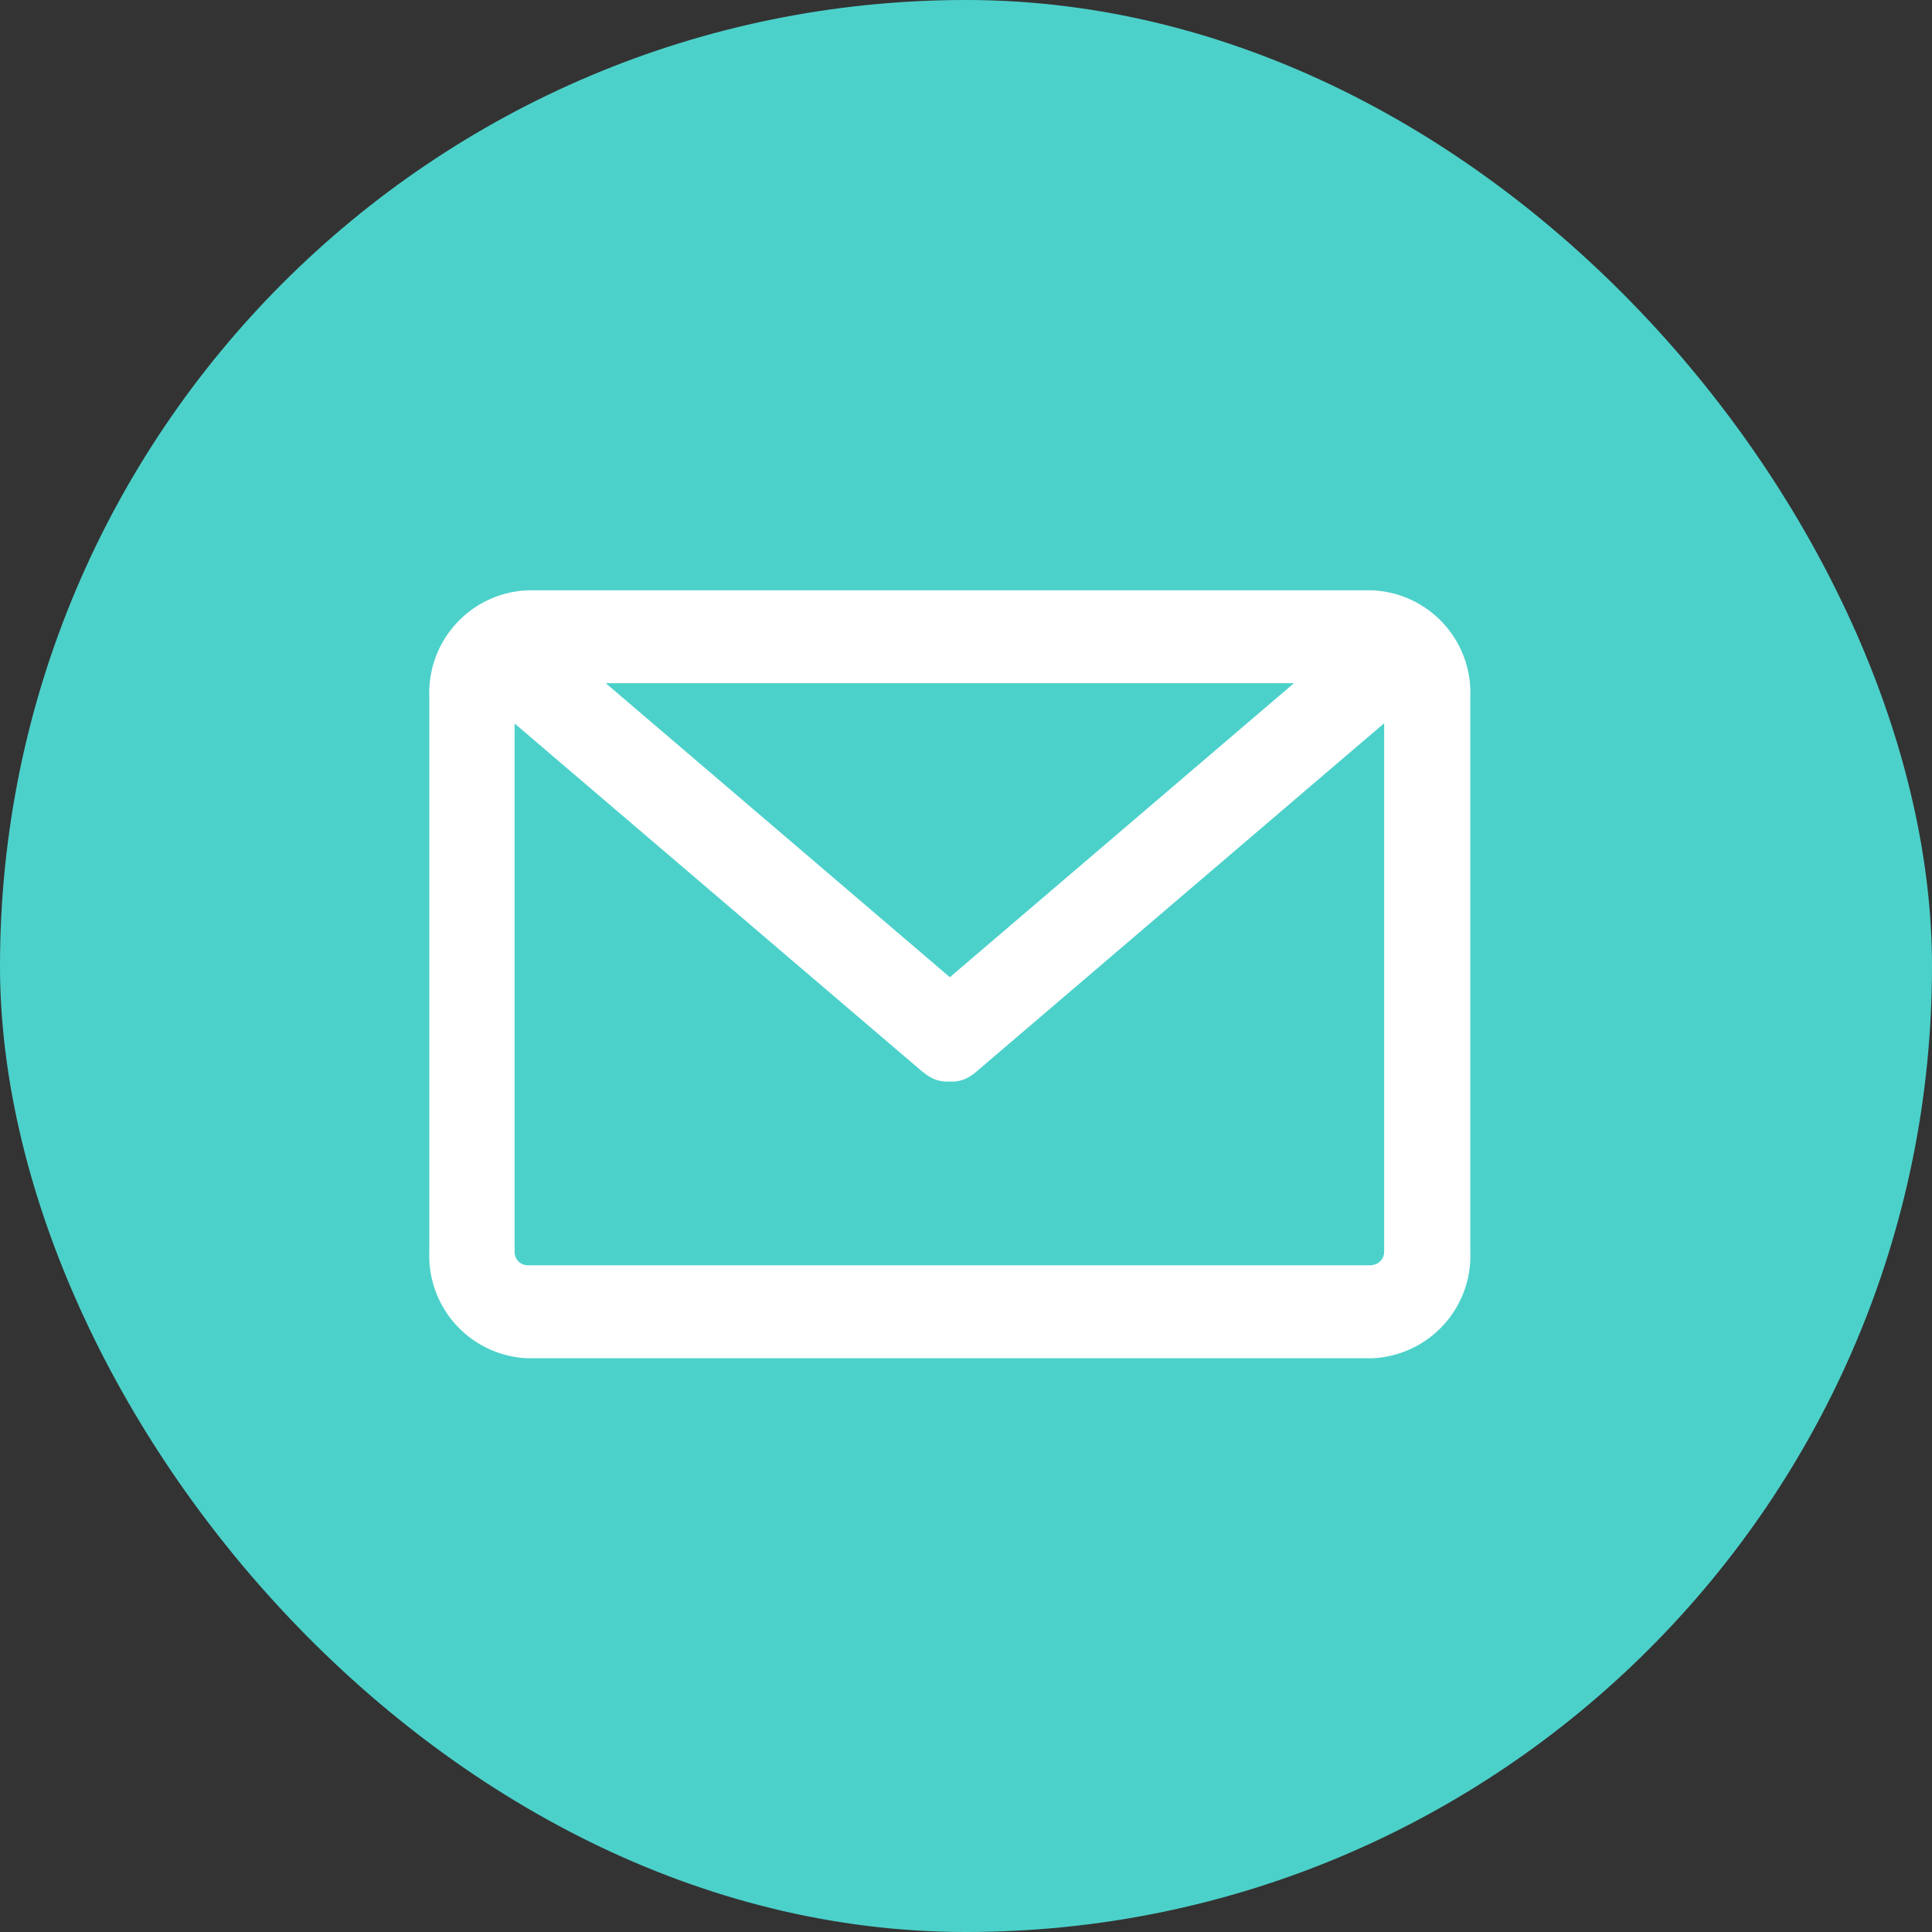<svg xmlns="http://www.w3.org/2000/svg" width="36" height="36" viewBox="0 0 36 36">
  <rect x="0" y="0" width="36" height="36" fill="#333333" stroke="none"/>
  <g id="グループ_613" data-name="グループ 613" transform="translate(-13 -16)">
    <g id="グループ_204" data-name="グループ 204" transform="translate(-1488 261)">
      <rect id="長方形_205" data-name="長方形 205" width="36" height="36" rx="18" transform="translate(1501 -245)" fill="#4cd1ca"/>
    </g>
    <path id="パス_860" data-name="パス 860" d="M1207.3,68.16h-15.751a1.912,1.912,0,0,0-1.823,1.986V80.483a1.912,1.912,0,0,0,1.823,1.986H1207.3a1.912,1.912,0,0,0,1.823-1.986V70.146a1.911,1.911,0,0,0-1.823-1.986m-7.875,7.209-6.411-5.478h12.822Zm7.875,5.368h-15.751a.248.248,0,0,1-.234-.255V70.641l7.612,6.5.005,0h0a.786.786,0,0,0,.063.048l.023.016c.017.011.033.021.05.029l.022.012a.628.628,0,0,0,.07.031l0,0c.026.009.053.017.08.024l.015,0a.6.6,0,0,0,.066.012l.018,0c.026,0,.053,0,.079,0h0c.027,0,.054,0,.08,0l.018,0a.6.6,0,0,0,.066-.012l.015,0c.027-.007.054-.015.08-.024l0,0a.638.638,0,0,0,.07-.031l.022-.012.05-.029.023-.016a.786.786,0,0,0,.063-.048h0l0,0,7.613-6.505v9.842a.249.249,0,0,1-.234.255" transform="translate(-1168.726 -41.16)" fill="#fff"/>
  </g>
</svg>

